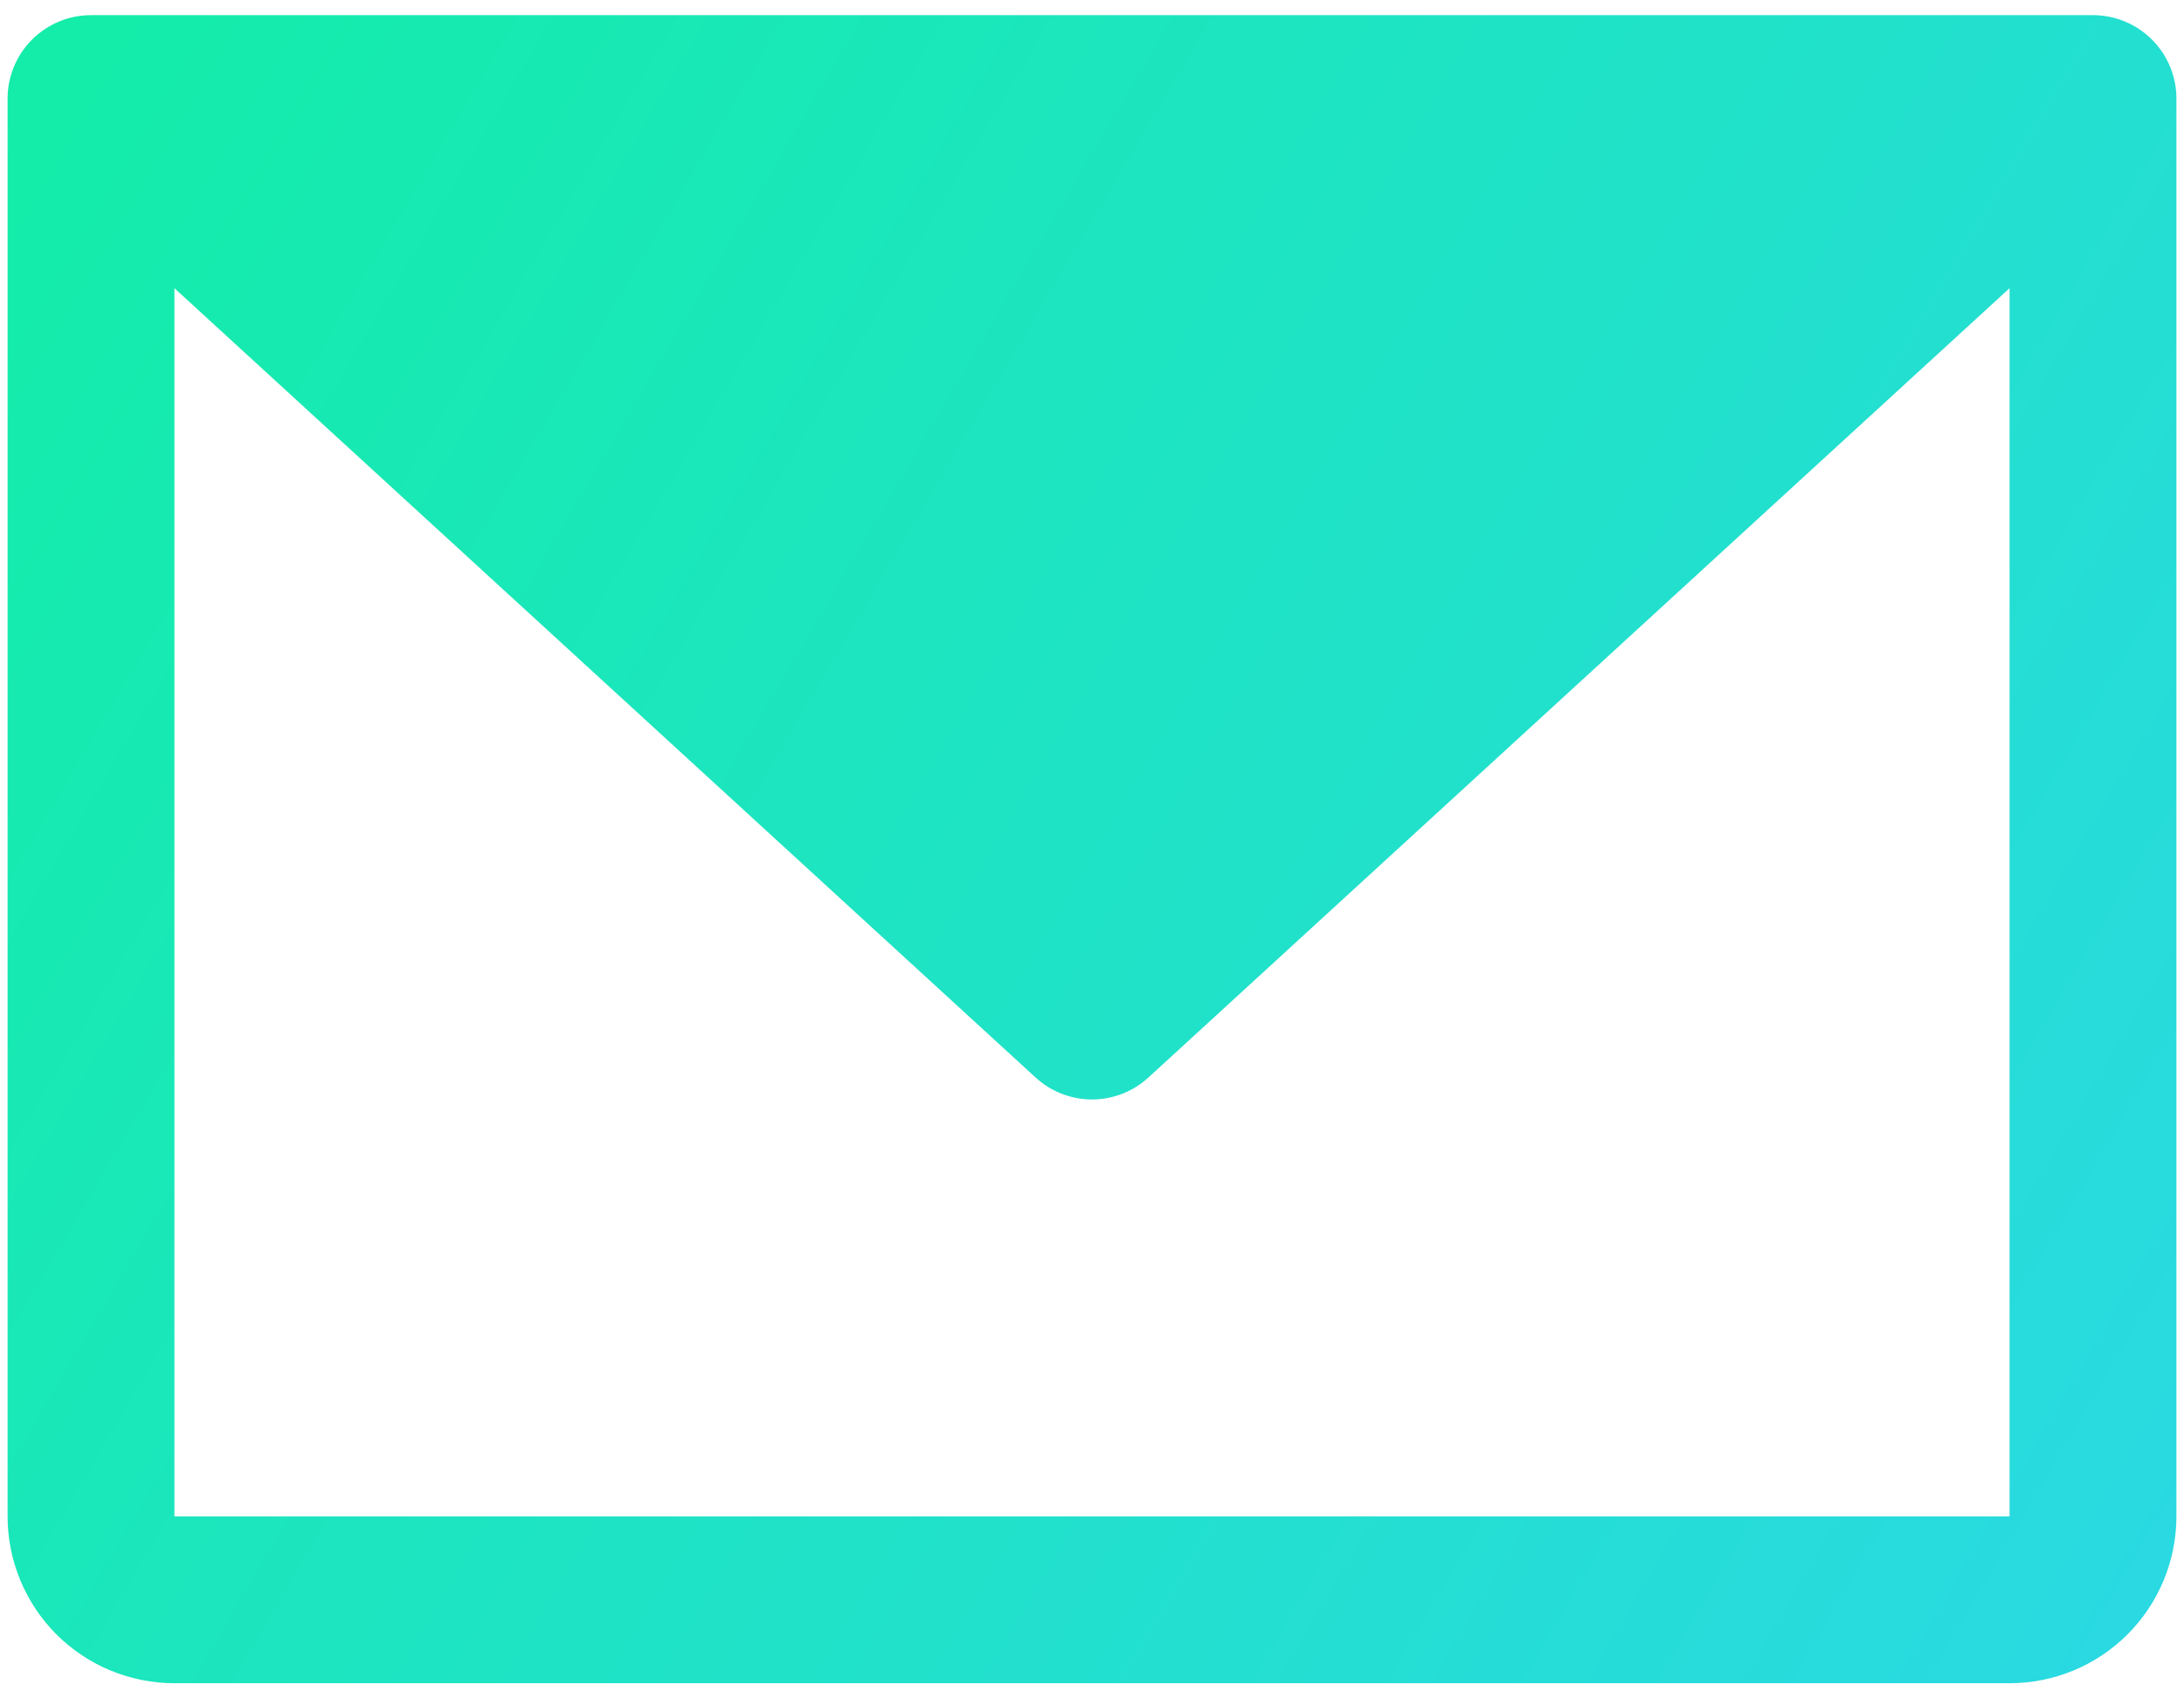 <?xml version="1.0" encoding="UTF-8"?>
<svg xmlns="http://www.w3.org/2000/svg" width="36" height="28" viewBox="0 0 36 28" fill="none">
  <path d="M34.5 0.25H1.5C1.135 0.25 0.786 0.395 0.528 0.653C0.27 0.911 0.125 1.26 0.125 1.625V25C0.125 25.729 0.415 26.429 0.93 26.945C1.446 27.46 2.146 27.75 2.875 27.75H33.125C33.854 27.75 34.554 27.46 35.069 26.945C35.585 26.429 35.875 25.729 35.875 25V1.625C35.875 1.26 35.73 0.911 35.472 0.653C35.214 0.395 34.865 0.25 34.5 0.25ZM33.125 25H2.875V4.751L17.07 17.764C17.324 17.997 17.656 18.126 18 18.126C18.344 18.126 18.676 17.997 18.93 17.764L33.125 4.751V25Z" fill="url(#paint0_linear_6976_72970)"></path>
  <defs>
    <linearGradient id="paint0_linear_6976_72970" x1="-8.557" y1="-12.329" x2="41.37" y2="17.063" gradientUnits="userSpaceOnUse">
      <stop stop-color="#0BC29A"></stop>
      <stop offset="0.24" stop-color="#13EDA8"></stop>
      <stop offset="1" stop-color="#2AD9E2"></stop>
    </linearGradient>
  </defs>
</svg>
